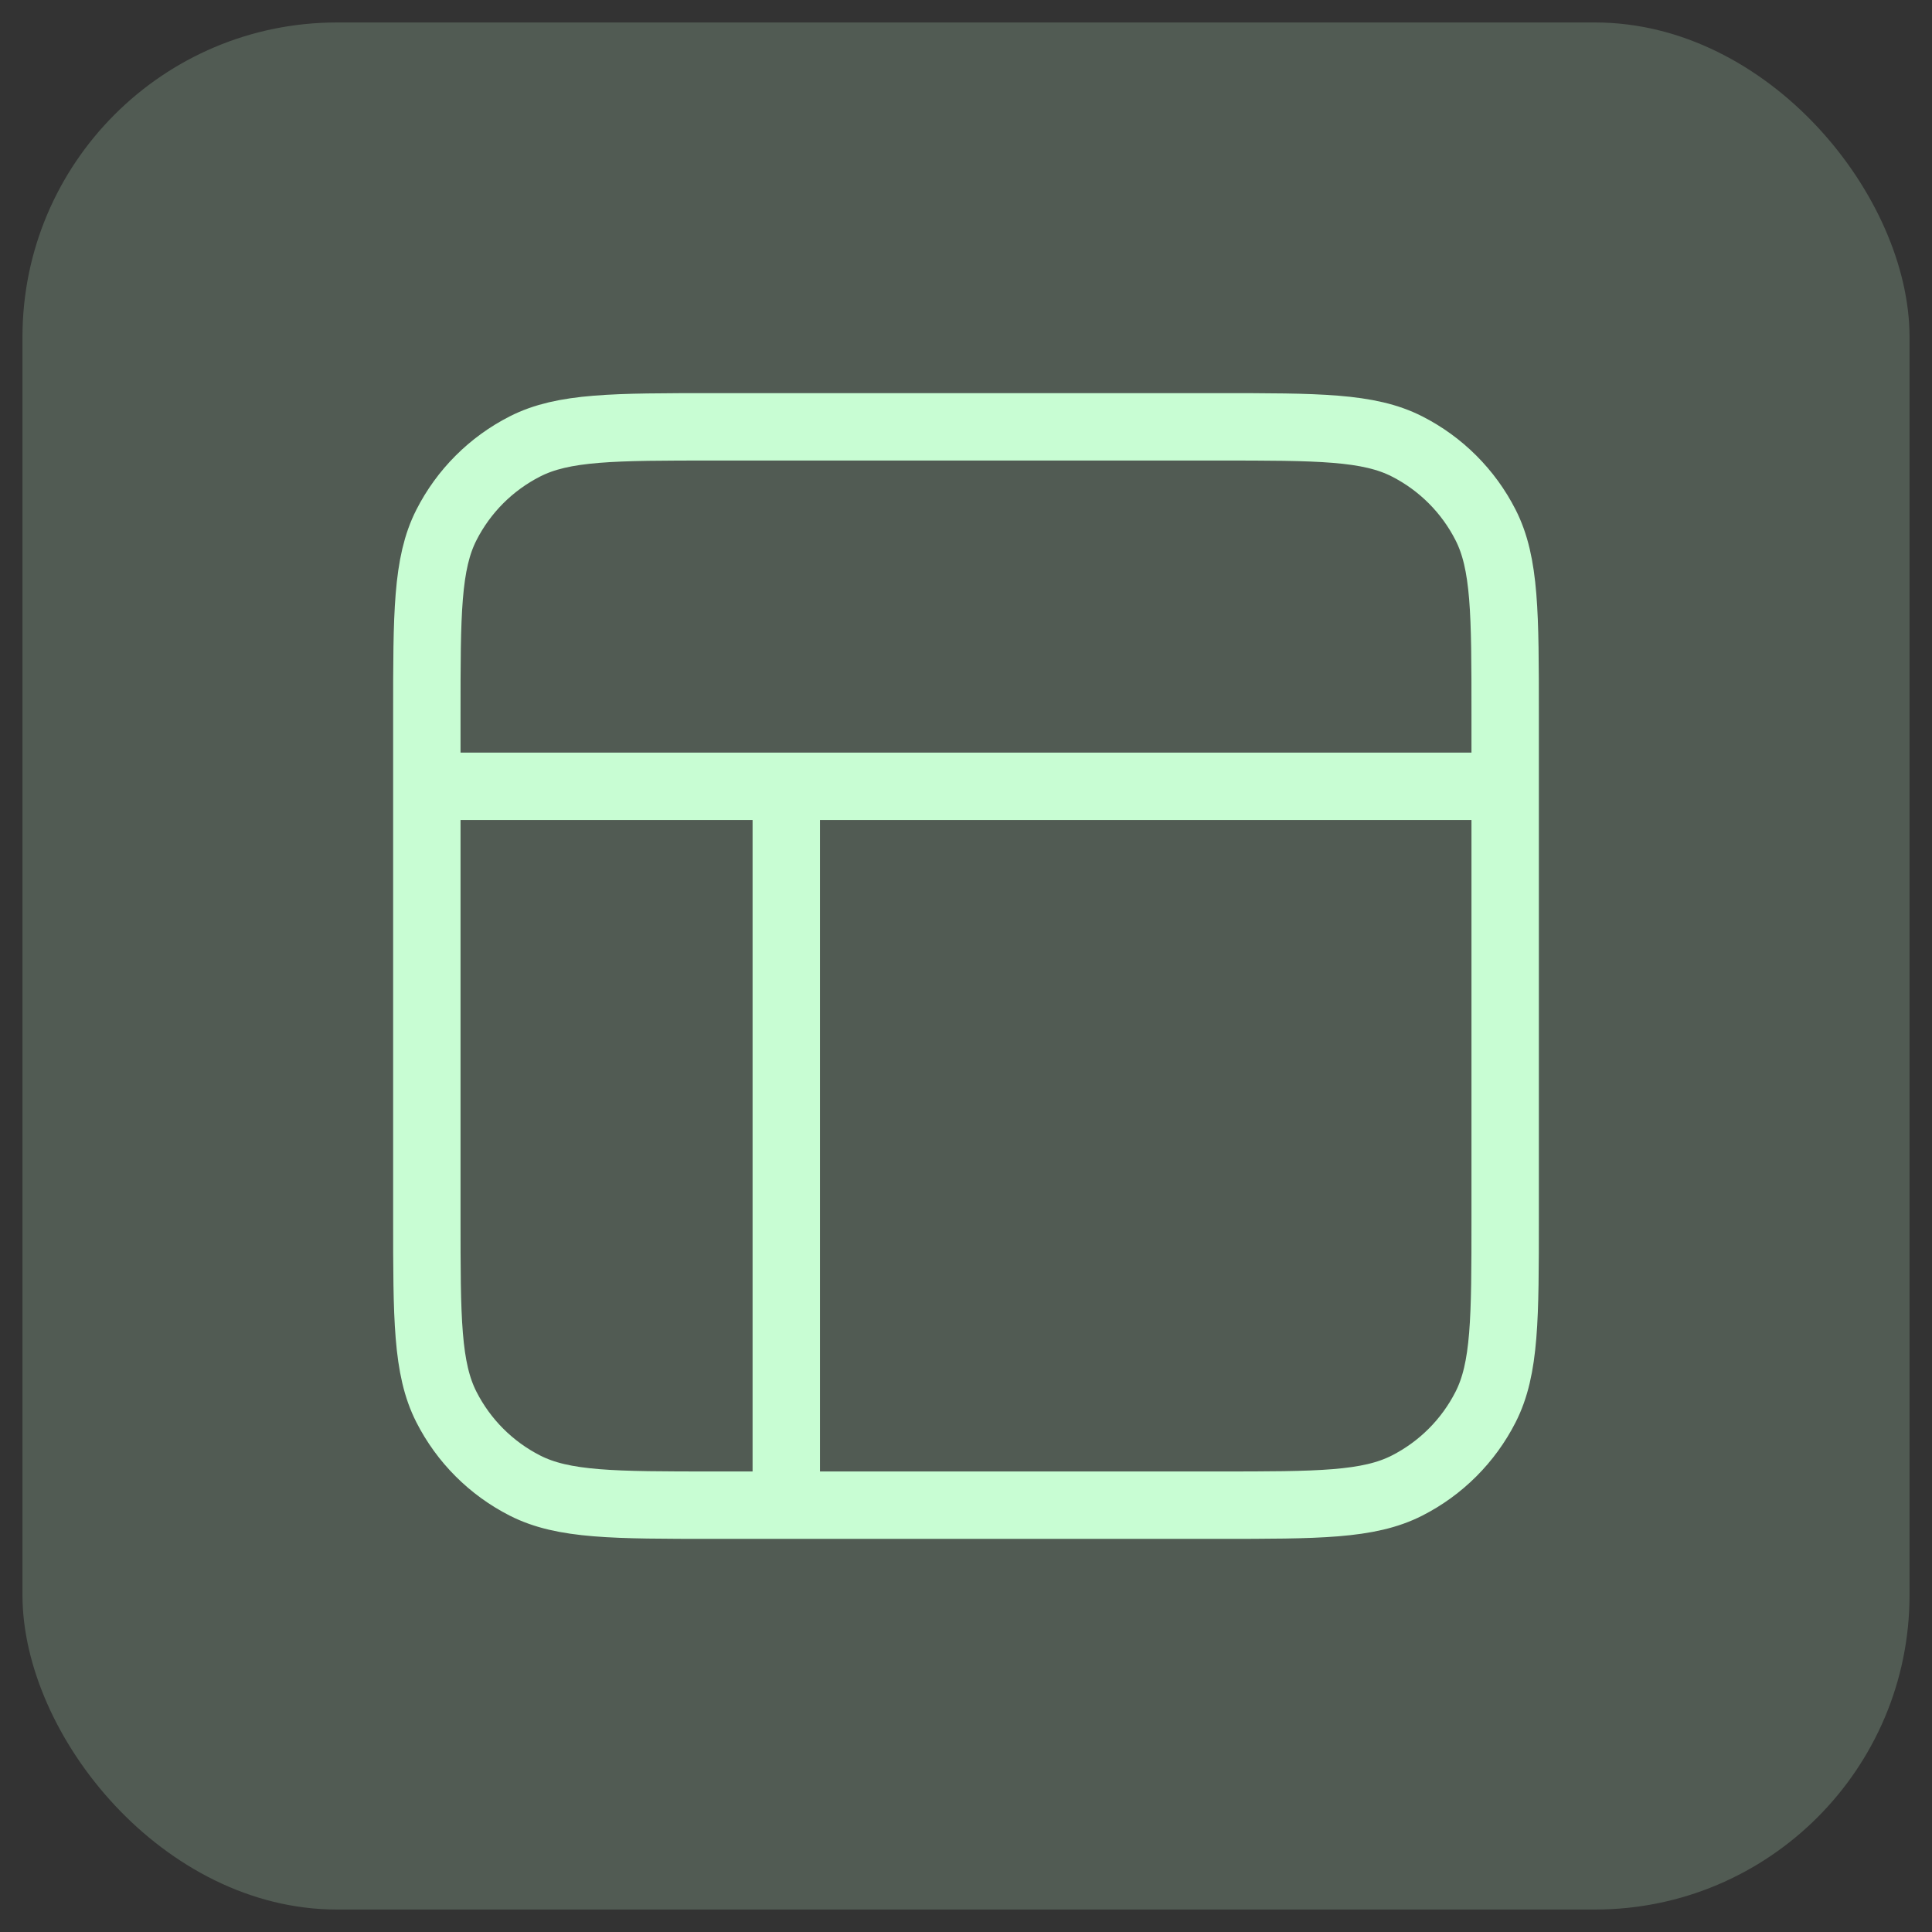 <svg width="43" height="43" viewBox="0 0 43 43" fill="none" xmlns="http://www.w3.org/2000/svg">
<rect x="0" y="0" width="43" height="43" fill="#333333" stroke="none"/>
<rect x="0.5" y="0.5" width="42" height="42" rx="7" fill="#C8FDD3" fill-opacity="0.2"/>
<path d="M9.5 17.5H33.5M17.5 17.5L17.5 33.5M15.9 9.5H27.1C29.34 9.5 30.46 9.5 31.316 9.936C32.069 10.319 32.681 10.931 33.064 11.684C33.5 12.54 33.5 13.66 33.5 15.9V27.1C33.5 29.34 33.5 30.46 33.064 31.316C32.681 32.069 32.069 32.681 31.316 33.064C30.46 33.5 29.34 33.5 27.1 33.5H15.9C13.66 33.5 12.54 33.5 11.684 33.064C10.931 32.681 10.319 32.069 9.936 31.316C9.5 30.46 9.5 29.34 9.5 27.1V15.9C9.5 13.66 9.5 12.54 9.936 11.684C10.319 10.931 10.931 10.319 11.684 9.936C12.54 9.5 13.66 9.5 15.9 9.5Z" stroke="#C8FDD3" stroke-width="1.5" stroke-linecap="round" stroke-linejoin="round"/>
</svg>
